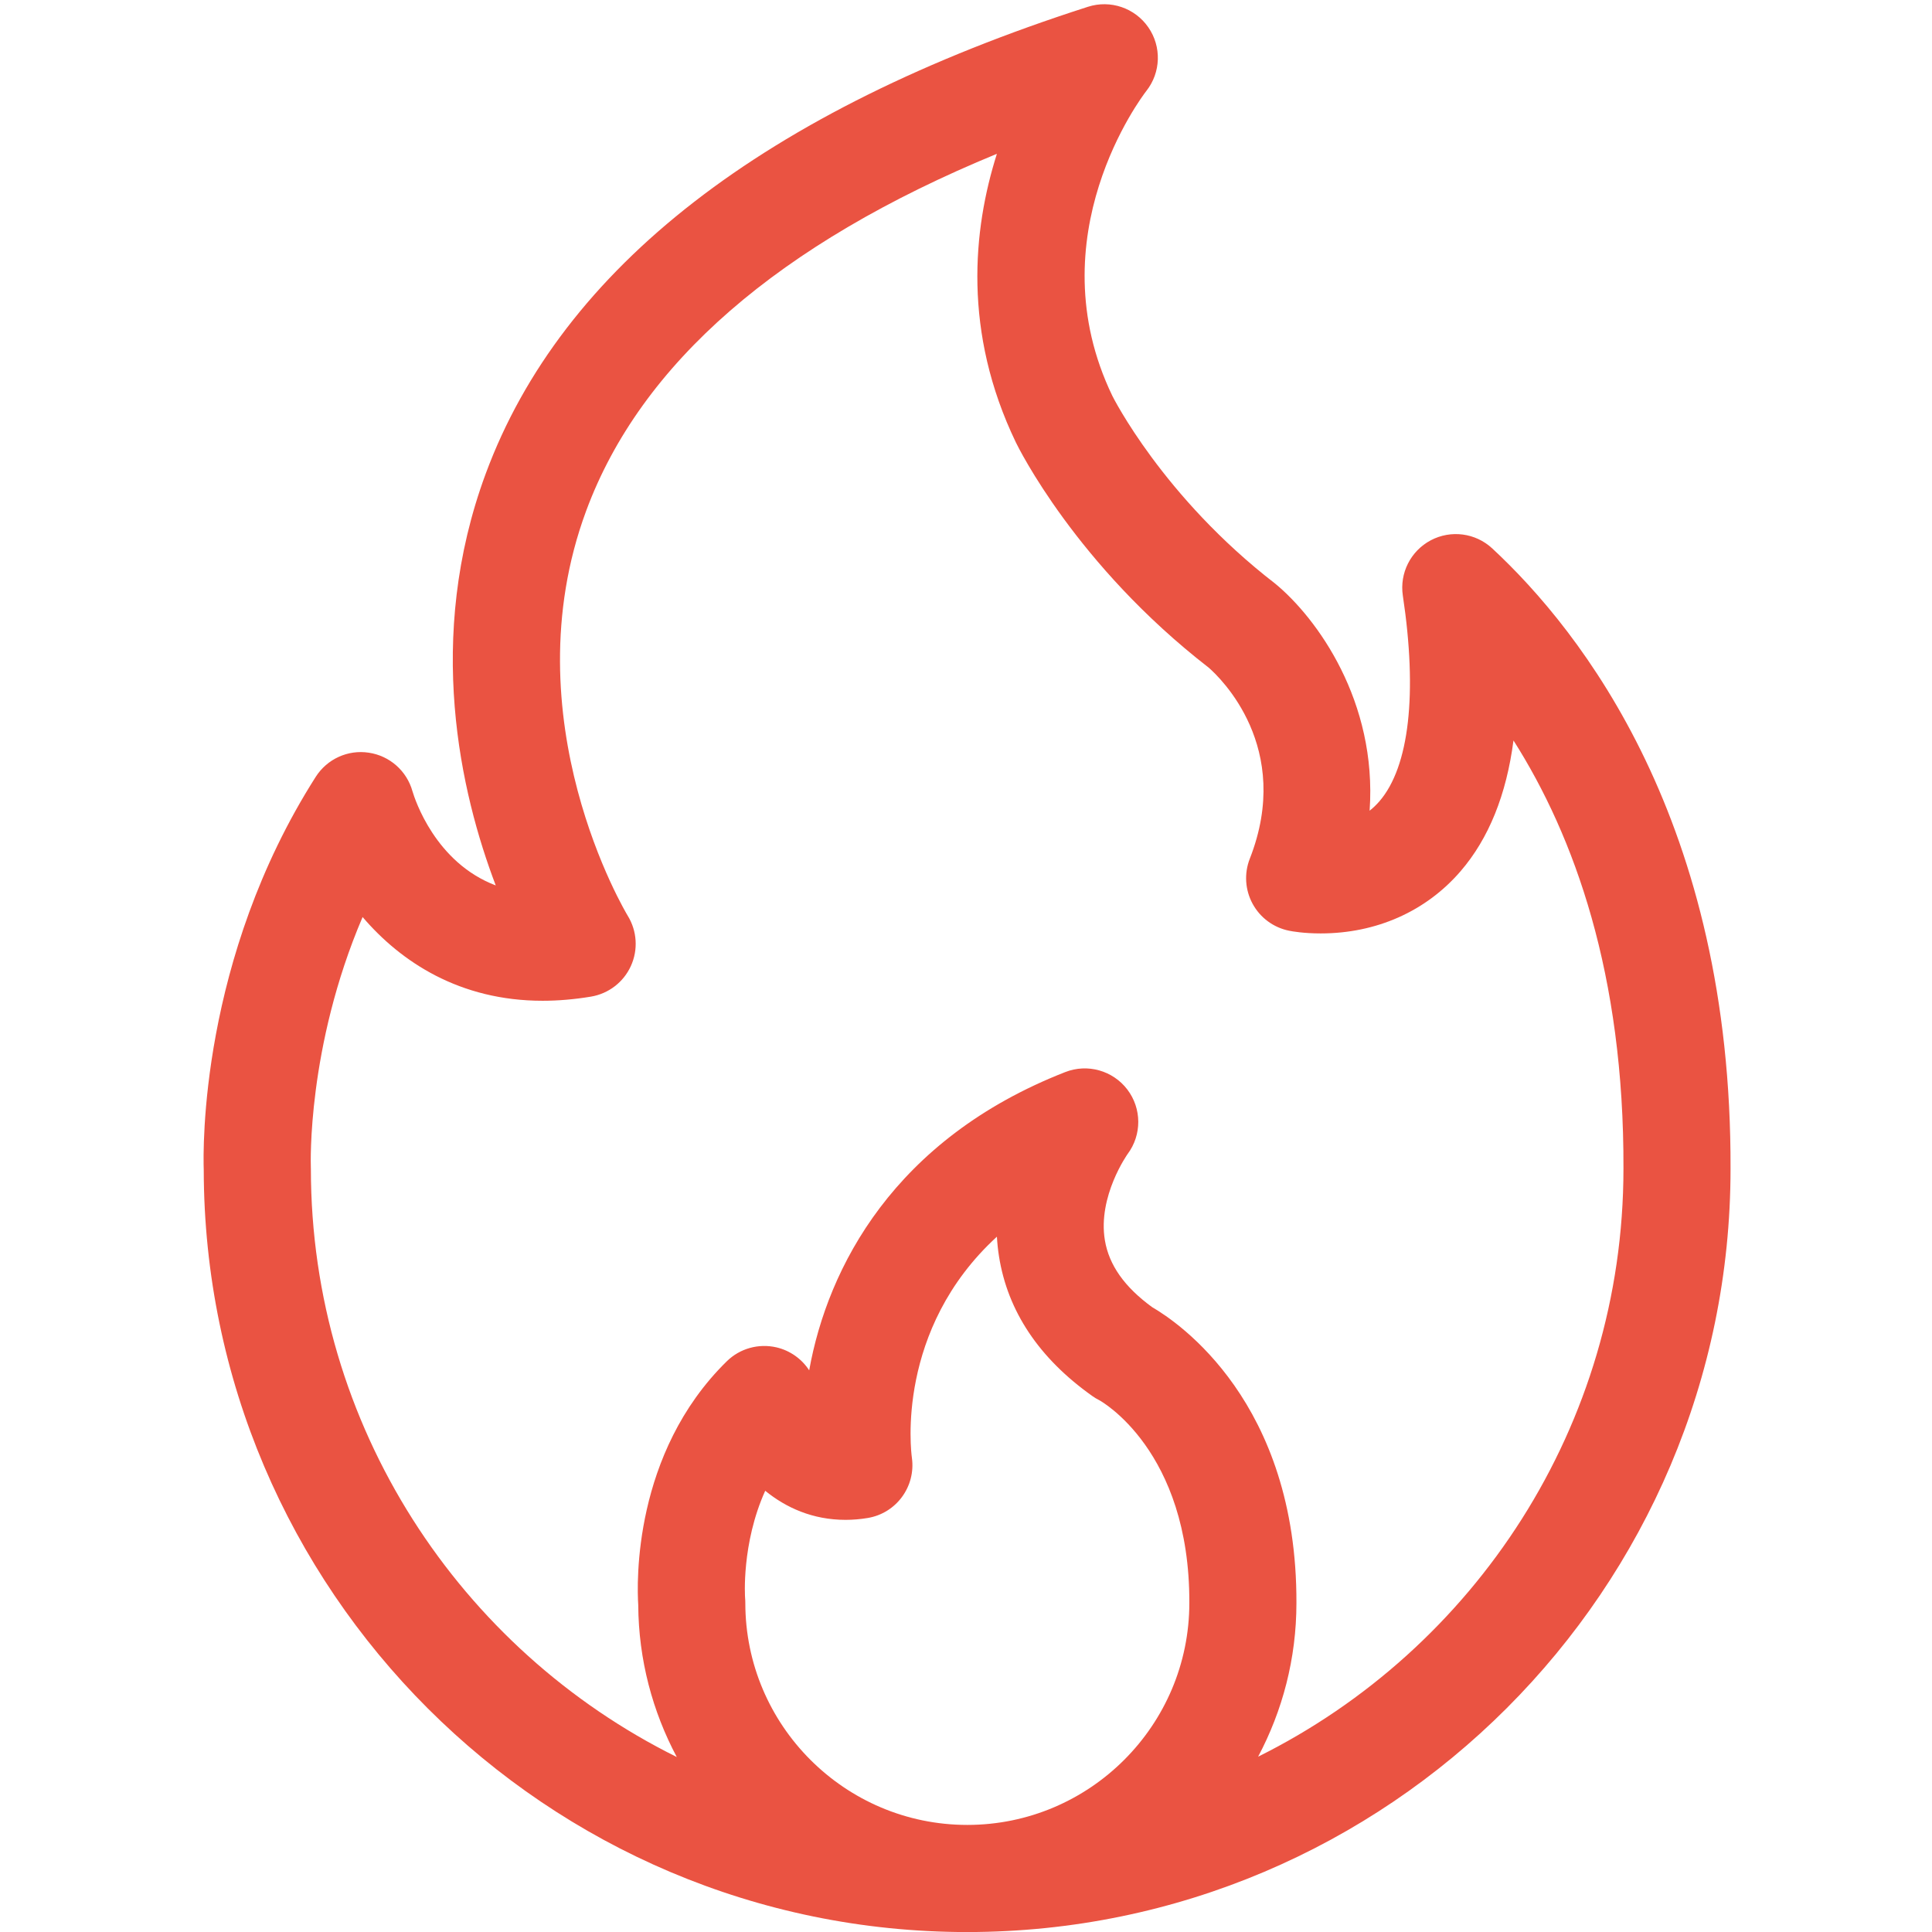 <svg xmlns="http://www.w3.org/2000/svg" xmlns:xlink="http://www.w3.org/1999/xlink" width="800" zoomAndPan="magnify" viewBox="0 0 600 600" height="800" preserveAspectRatio="xMidYMid meet" version="1.0"><path fill="#ea5342" d="M 537.434 362.992 C 537.812 255.453 491.223 196.113 463.422 170.309 C 458.234 165.492 450.586 164.496 444.34 167.793 C 438.094 171.102 434.613 177.984 435.664 184.977 C 440.242 215.395 437.668 238.078 428.402 248.84 C 427.43 249.965 426.406 250.93 425.348 251.77 C 427.73 217.875 409.062 192 396.039 181.266 C 361.129 154.332 345.551 123.152 345.438 122.914 C 321.637 73.484 354.633 30.02 356.004 28.25 C 360.539 22.512 360.785 14.48 356.613 8.469 C 352.449 2.461 344.84 -0.133 337.867 2.109 C 237.457 34.332 174.539 83.102 150.859 147.066 C 131.895 198.285 143.07 246.371 153.957 274.977 C 135.219 267.891 128.859 248.301 128.094 245.727 C 126.332 239.41 121.02 234.711 114.52 233.754 C 108.008 232.762 101.574 235.73 98.047 241.266 C 62.023 297.824 63.059 357.121 63.273 363.262 C 63.453 493.836 169.73 600.016 300.34 600.016 C 300.352 600.016 300.359 600.016 300.371 600.016 C 300.371 600.016 300.379 600.016 300.387 600.016 C 300.398 600.016 300.418 600.016 300.438 600.016 C 431.129 599.953 537.434 493.629 537.434 362.992 Z M 283.199 452.727 C 282.918 450.727 278.137 412.895 309.598 384.066 C 309.711 386.062 309.918 388.086 310.242 390.141 C 312.93 407.215 322.691 421.828 339.246 433.559 C 339.93 434.043 340.648 434.48 341.395 434.848 C 341.676 434.988 369.527 450.312 369.359 497.801 C 369.359 535.805 338.453 566.715 300.453 566.746 C 300.434 566.746 300.406 566.746 300.387 566.746 C 262.383 566.734 231.465 535.816 231.465 497.801 C 231.465 497.301 231.445 496.805 231.398 496.297 C 231.379 496.078 230.207 479.449 237.645 462.973 C 244.09 468.219 252.371 472.004 262.598 472.004 C 264.859 472.004 267.168 471.812 269.469 471.426 C 278.355 469.957 284.441 461.66 283.199 452.727 Z M 390.719 545.555 C 398.289 531.301 402.617 515.082 402.617 497.859 C 402.84 435.465 365.887 410.629 357.816 405.953 C 349.219 399.691 344.414 392.879 343.129 385.164 C 340.863 371.488 350.176 358.418 350.195 358.383 C 354.637 352.43 354.598 344.262 350.102 338.355 C 345.594 332.449 337.715 330.238 330.816 332.945 C 277.695 353.727 257.047 393.574 251.301 425.566 C 248.988 422.016 245.375 419.43 241.152 418.438 C 235.609 417.152 229.789 418.762 225.727 422.746 C 196.535 451.344 197.785 491.773 198.211 498.426 C 198.312 515.48 202.664 531.539 210.18 545.66 C 142.922 512.32 96.547 442.961 96.547 362.941 C 96.547 362.715 96.539 362.449 96.531 362.223 C 96.52 361.781 95.281 325.285 112.609 284.793 C 124.523 298.742 142.777 310.797 168.512 310.797 C 173.367 310.797 178.422 310.363 183.531 309.512 C 188.988 308.602 193.637 305.035 195.926 300 C 198.219 294.965 197.855 289.117 194.953 284.402 C 194.582 283.797 158.113 223.266 182.047 158.629 C 198.992 112.855 241.824 75.664 309.598 47.762 C 302.113 71.328 299.004 103.145 315.484 137.383 C 316.23 138.926 334.199 175.445 375.379 207.348 C 378.906 210.426 401.68 232.125 388.137 266.676 C 386.34 271.25 386.668 276.387 389.023 280.703 C 391.375 285.02 395.52 288.074 400.336 289.043 C 401.316 289.246 404.922 289.883 410.148 289.883 C 427.441 289.883 442.875 283.02 453.613 270.547 C 462.348 260.402 467.828 246.824 470.027 229.957 C 488.973 259.781 504.391 302.621 504.18 362.945 C 504.172 442.883 457.883 512.188 390.719 545.555 Z M 390.719 545.555 " fill-opacity="1" fill-rule="nonzero"/></svg>